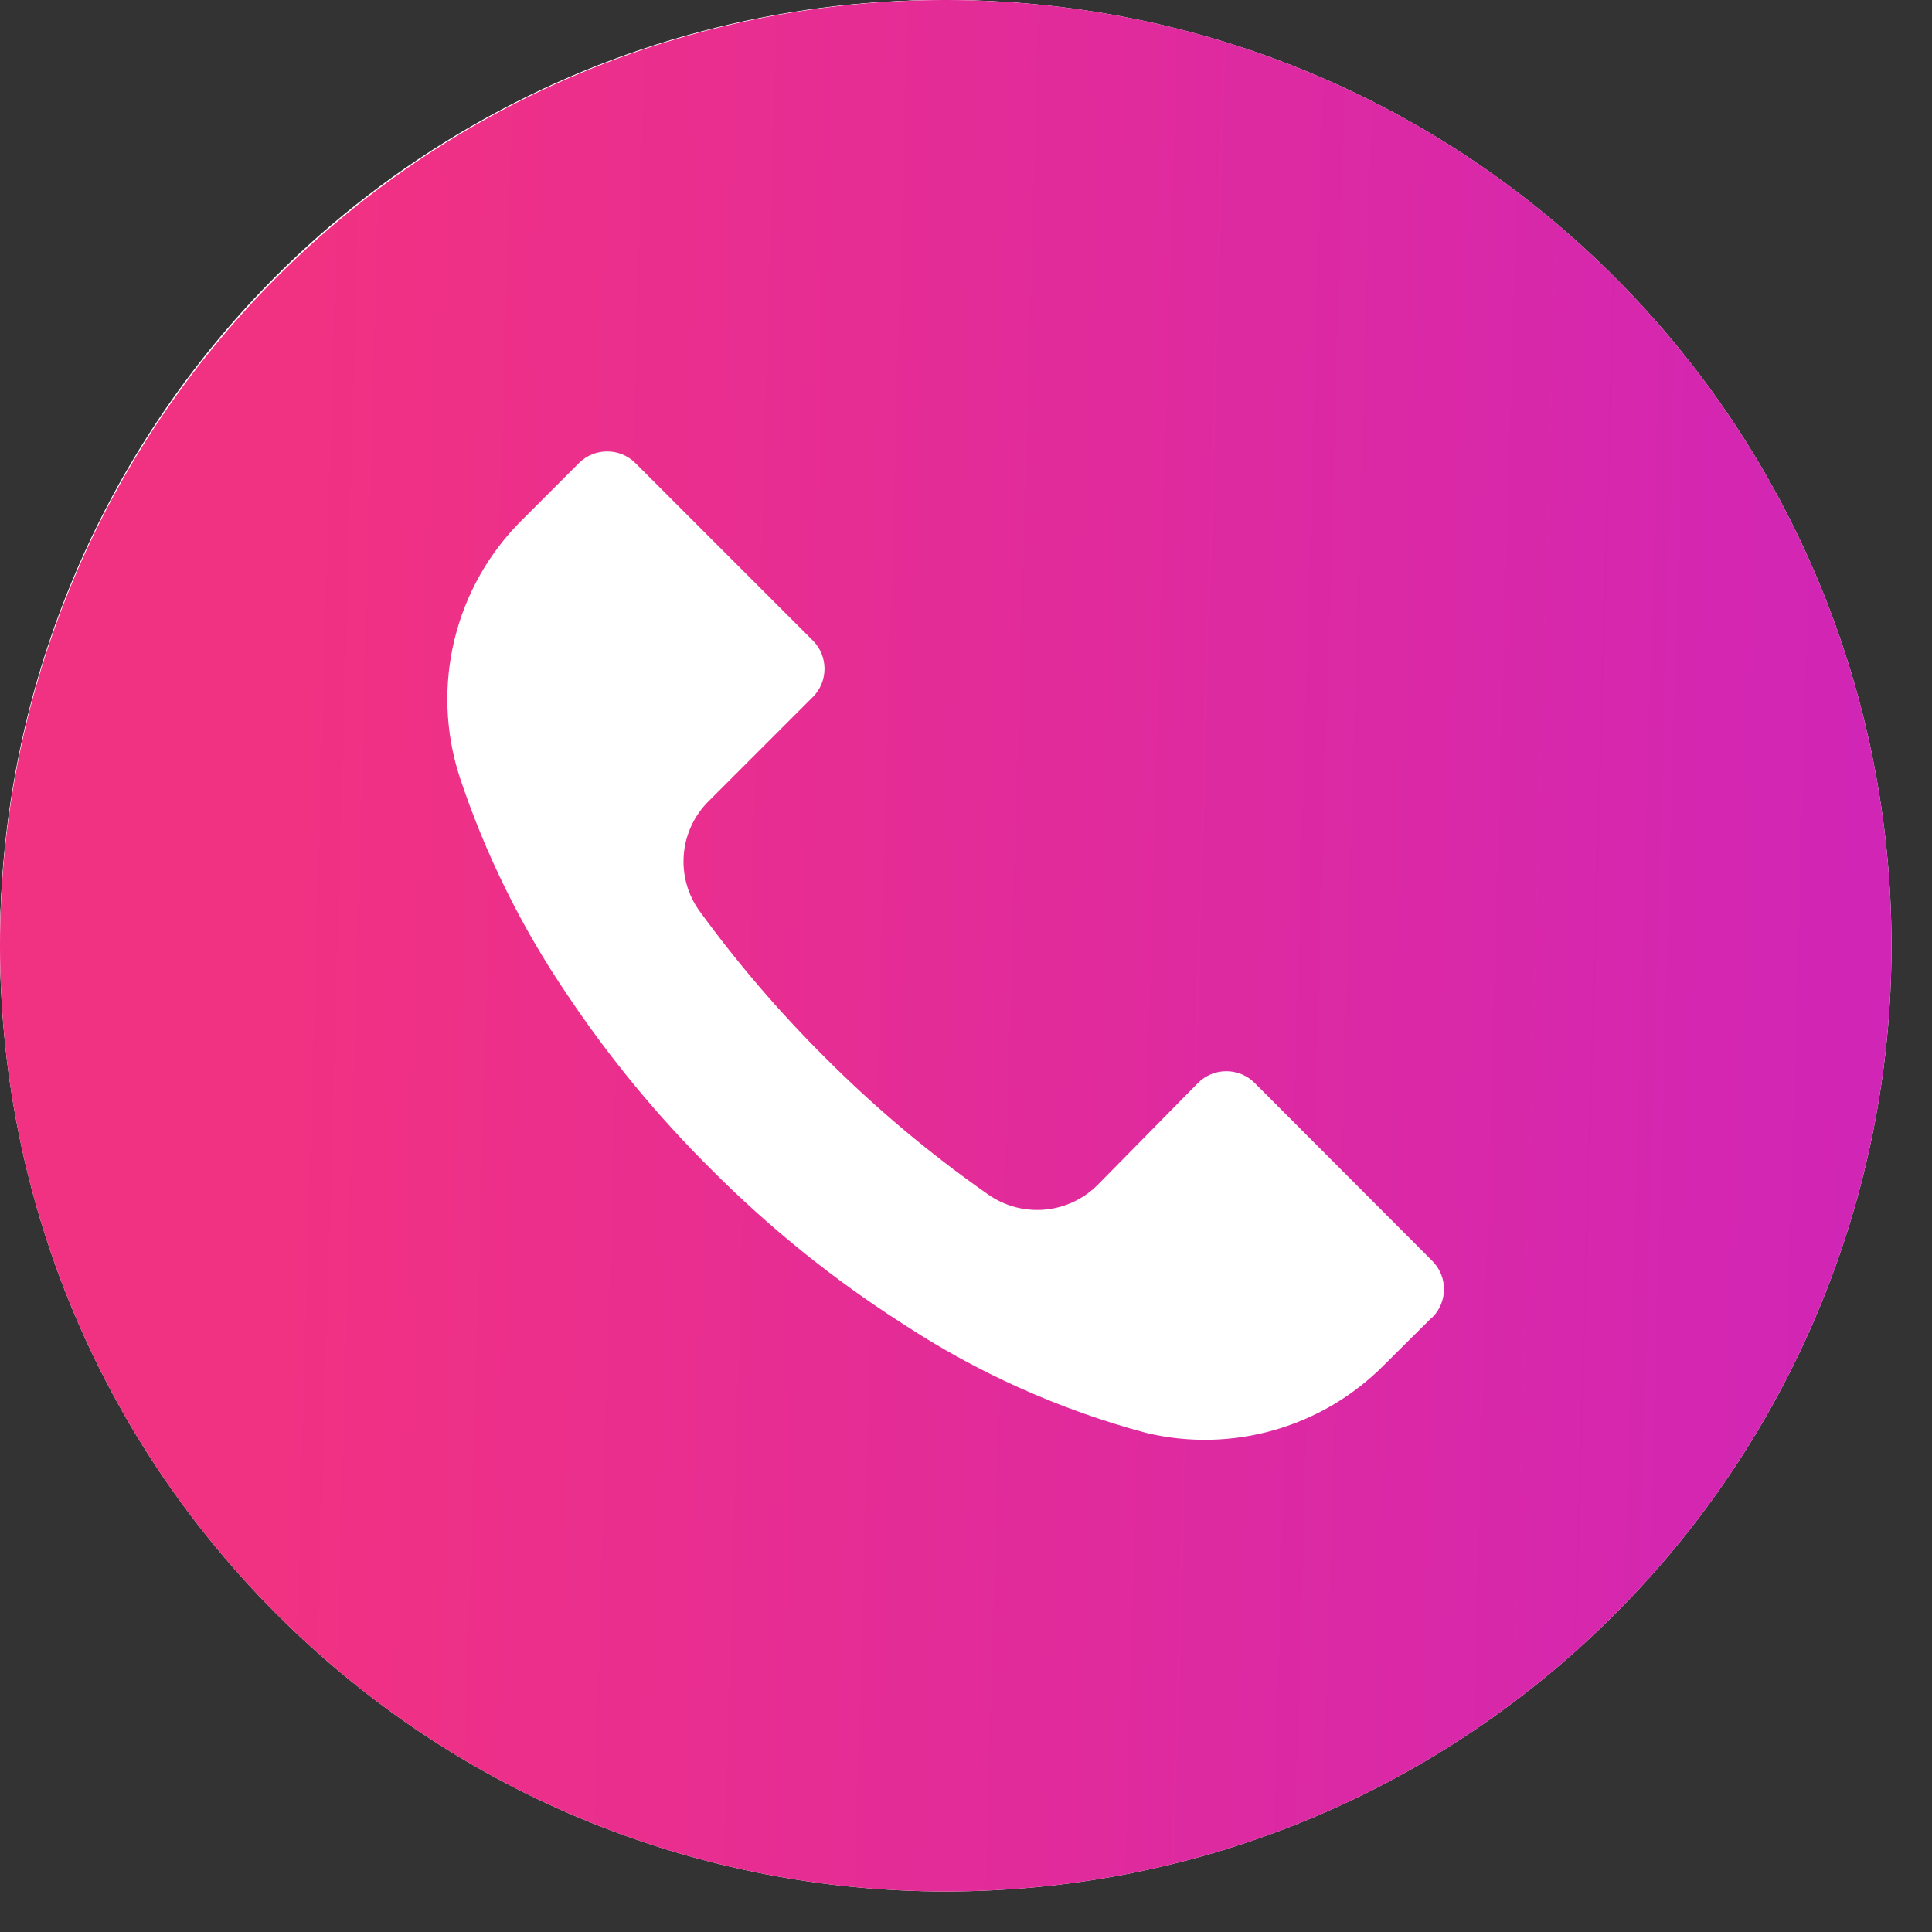 <?xml version="1.0" encoding="UTF-8"?> <svg xmlns="http://www.w3.org/2000/svg" width="41" height="41" viewBox="0 0 41 41" fill="none"><rect x="0" y="0" width="41" height="41" fill="#333333" stroke="none"/> <circle cx="20" cy="20" r="20" fill="white"></circle> <path d="M34.26 5.876C26.421 -1.96 13.713 -1.959 5.876 5.881C-1.96 13.72 -1.959 26.428 5.881 34.264C13.72 42.101 26.428 42.099 34.264 34.26C38.028 30.495 40.142 25.389 40.141 20.066C40.139 14.743 38.024 9.639 34.26 5.876ZM30.396 27.958C30.395 27.959 30.394 27.959 30.393 27.96V27.954L29.376 28.964C28.061 30.296 26.146 30.844 24.325 30.409C22.491 29.918 20.747 29.137 19.16 28.094C17.686 27.152 16.32 26.05 15.086 24.809C13.951 23.683 12.931 22.445 12.042 21.116C11.069 19.686 10.299 18.128 9.754 16.487C9.129 14.559 9.647 12.443 11.092 11.021L12.283 9.83C12.614 9.498 13.152 9.496 13.485 9.828C13.485 9.828 13.486 9.829 13.487 9.83L17.247 13.59C17.58 13.921 17.581 14.459 17.25 14.792C17.249 14.793 17.248 14.793 17.247 14.794L15.039 17.002C14.406 17.629 14.326 18.624 14.852 19.344C15.65 20.439 16.534 21.471 17.495 22.428C18.565 23.503 19.73 24.482 20.973 25.351C21.692 25.853 22.666 25.768 23.288 25.151L25.422 22.983C25.753 22.651 26.291 22.649 26.624 22.98C26.625 22.981 26.626 22.982 26.627 22.983L30.393 26.756C30.726 27.087 30.727 27.625 30.396 27.958Z" fill="white"></path> <path d="M34.26 5.876C26.421 -1.96 13.713 -1.959 5.876 5.881C-1.96 13.72 -1.959 26.428 5.881 34.264C13.72 42.101 26.428 42.099 34.264 34.26C38.028 30.495 40.142 25.389 40.141 20.066C40.139 14.743 38.024 9.639 34.26 5.876ZM30.396 27.958C30.395 27.959 30.394 27.959 30.393 27.96V27.954L29.376 28.964C28.061 30.296 26.146 30.844 24.325 30.409C22.491 29.918 20.747 29.137 19.16 28.094C17.686 27.152 16.32 26.05 15.086 24.809C13.951 23.683 12.931 22.445 12.042 21.116C11.069 19.686 10.299 18.128 9.754 16.487C9.129 14.559 9.647 12.443 11.092 11.021L12.283 9.83C12.614 9.498 13.152 9.496 13.485 9.828C13.485 9.828 13.486 9.829 13.487 9.83L17.247 13.59C17.58 13.921 17.581 14.459 17.25 14.792C17.249 14.793 17.248 14.793 17.247 14.794L15.039 17.002C14.406 17.629 14.326 18.624 14.852 19.344C15.65 20.439 16.534 21.471 17.495 22.428C18.565 23.503 19.73 24.482 20.973 25.351C21.692 25.853 22.666 25.768 23.288 25.151L25.422 22.983C25.753 22.651 26.291 22.649 26.624 22.98C26.625 22.981 26.626 22.982 26.627 22.983L30.393 26.756C30.726 27.087 30.727 27.625 30.396 27.958Z" fill="url(#paint0_linear_41_10060)"></path> <defs> <linearGradient id="paint0_linear_41_10060" x1="6.41" y1="12.106" x2="48.087" y2="13.285" gradientUnits="userSpaceOnUse"> <stop stop-color="#F13182"></stop> <stop offset="1" stop-color="#C922C2"></stop> </linearGradient> </defs> </svg> 